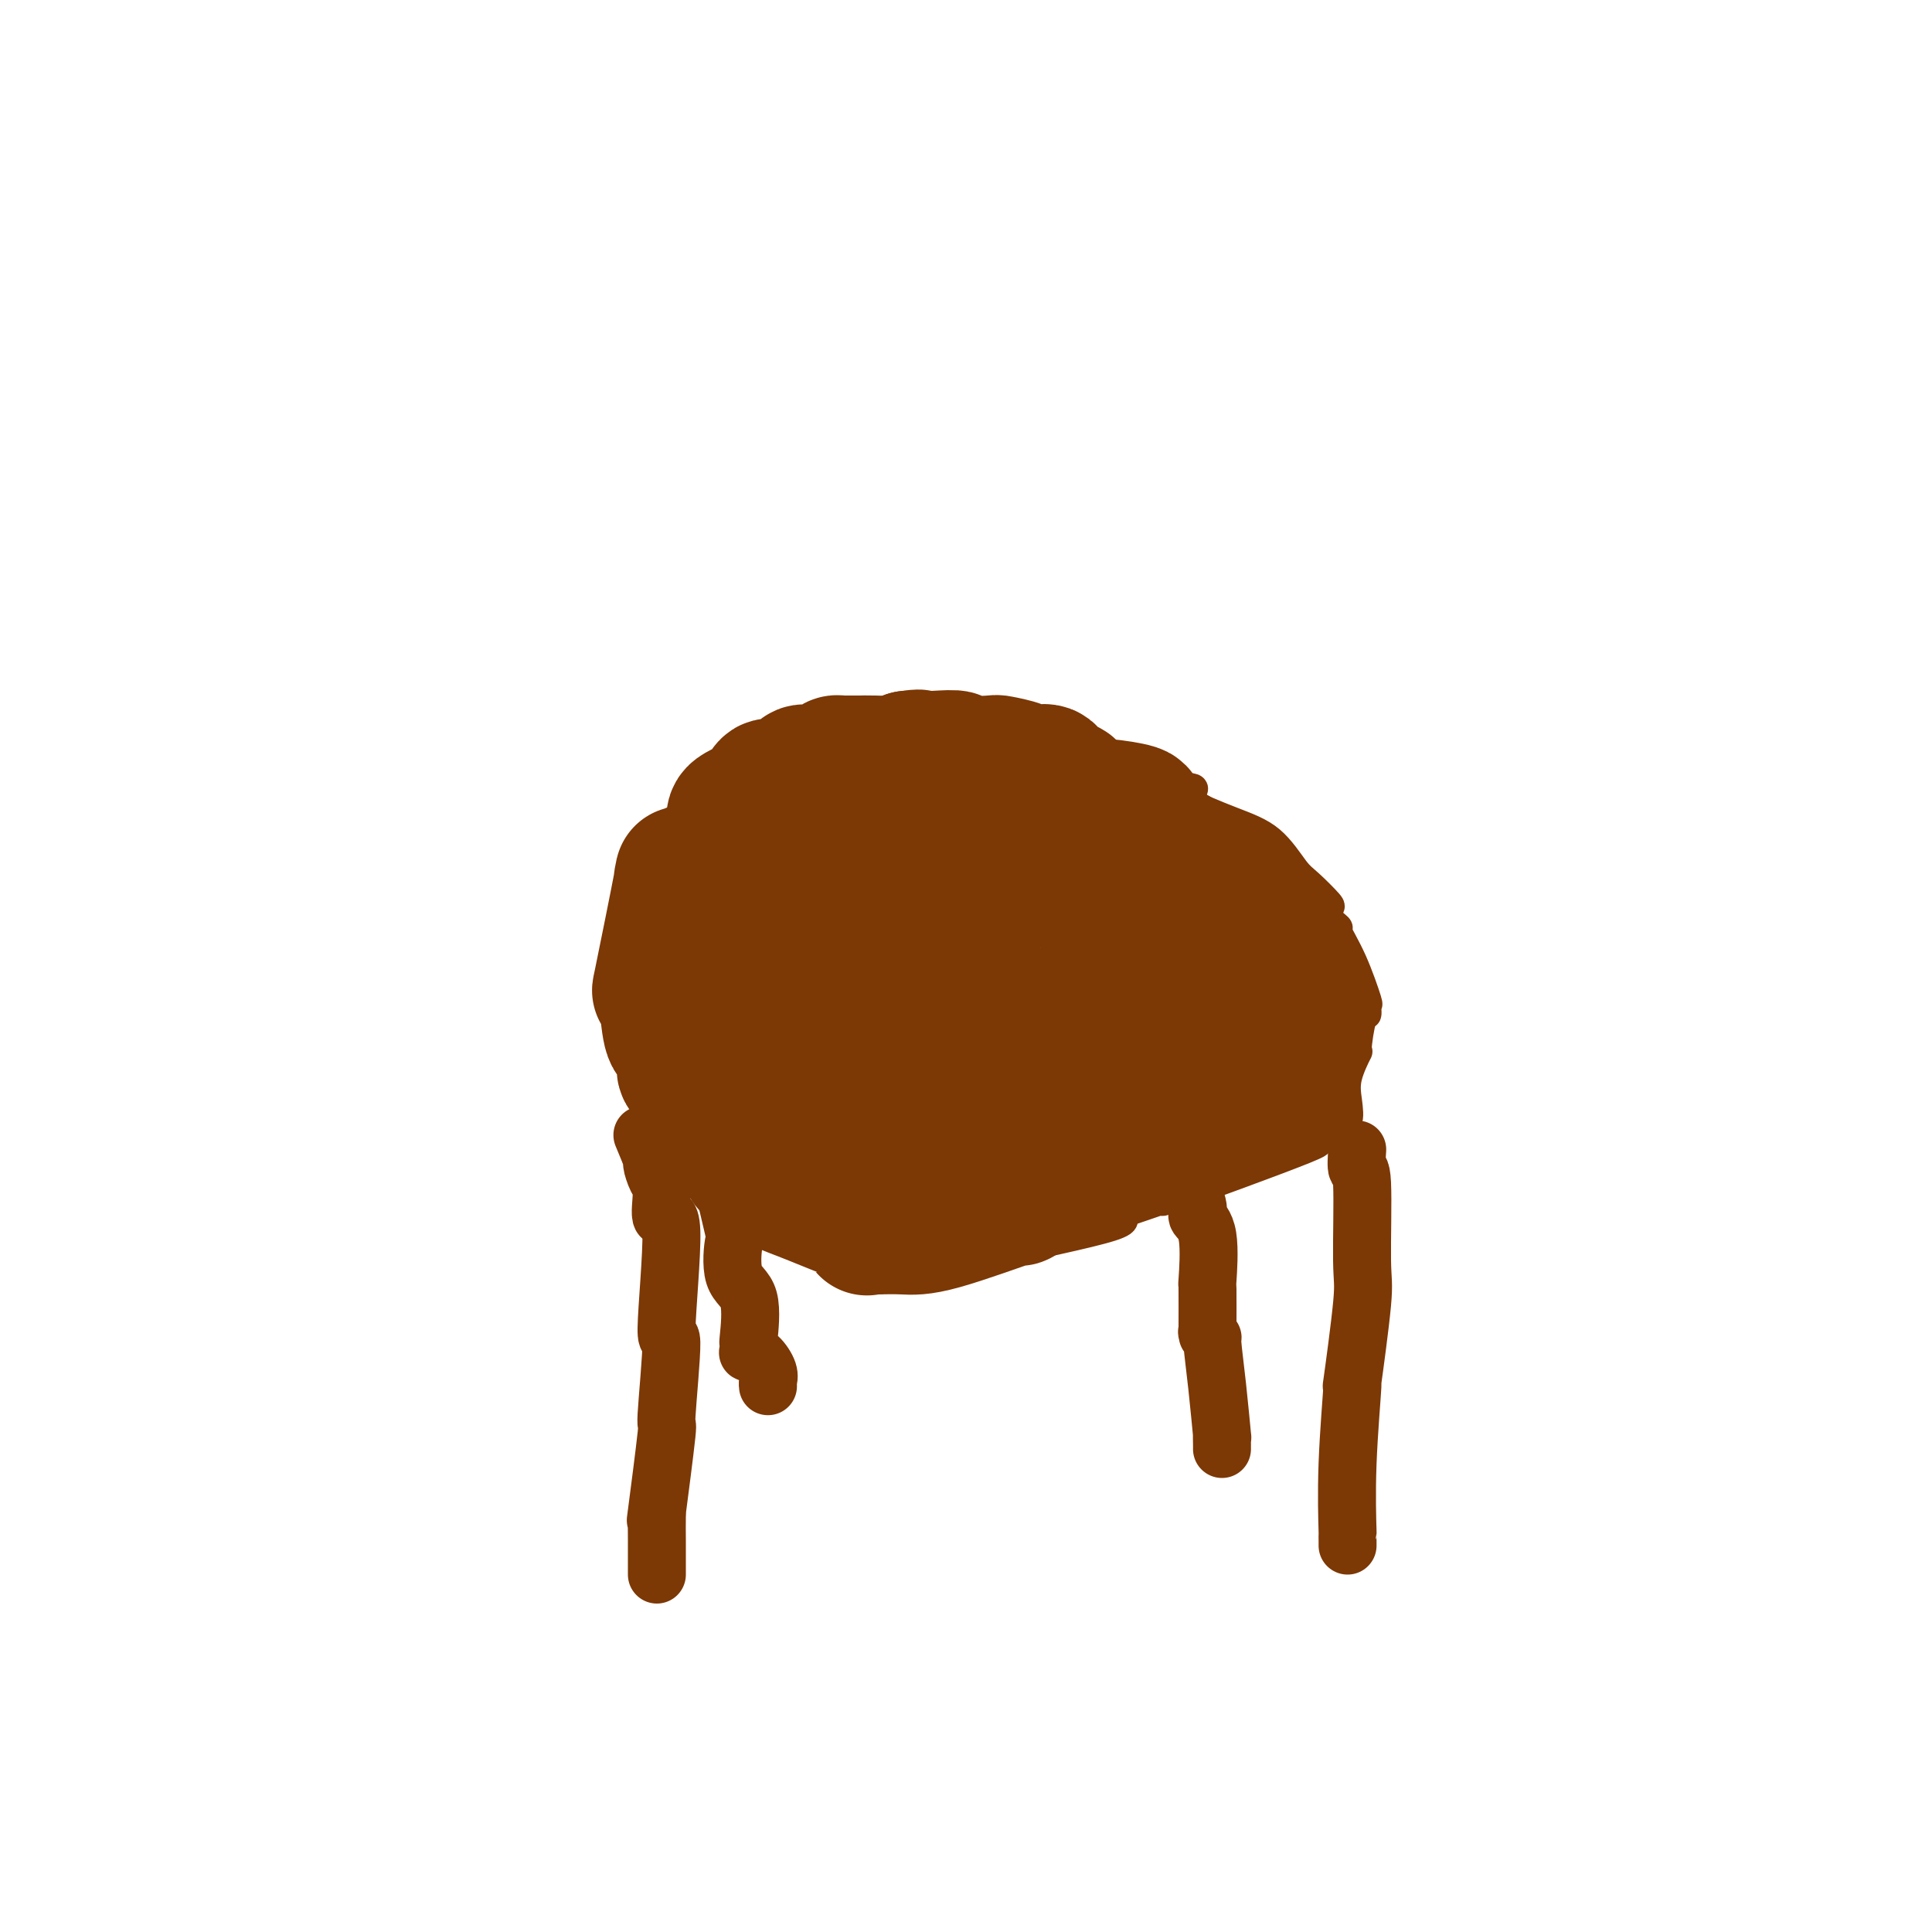 <svg viewBox='0 0 400 400' version='1.1' xmlns='http://www.w3.org/2000/svg' xmlns:xlink='http://www.w3.org/1999/xlink'><g fill='none' stroke='#7C3805' stroke-width='6' stroke-linecap='round' stroke-linejoin='round'><path d='M211,252c-1.341,-0.235 -2.682,-0.470 -4,0c-1.318,0.470 -2.613,1.644 -5,2c-2.387,0.356 -5.865,-0.107 -9,0c-3.135,0.107 -5.928,0.783 -7,1c-1.072,0.217 -0.425,-0.025 -1,0c-0.575,0.025 -2.372,0.316 -4,0c-1.628,-0.316 -3.087,-1.241 -7,-3c-3.913,-1.759 -10.279,-4.354 -13,-6c-2.721,-1.646 -1.795,-2.343 -2,-3c-0.205,-0.657 -1.541,-1.275 -3,-3c-1.459,-1.725 -3.041,-4.557 -4,-6c-0.959,-1.443 -1.294,-1.497 -2,-3c-0.706,-1.503 -1.783,-4.454 -4,-9c-2.217,-4.546 -5.575,-10.686 -7,-14c-1.425,-3.314 -0.919,-3.801 -1,-5c-0.081,-1.199 -0.750,-3.110 -1,-4c-0.250,-0.890 -0.079,-0.760 0,-2c0.079,-1.240 0.068,-3.849 0,-5c-0.068,-1.151 -0.192,-0.844 0,-1c0.192,-0.156 0.698,-0.775 2,-1c1.302,-0.225 3.398,-0.056 5,0c1.602,0.056 2.711,-0.002 4,0c1.289,0.002 2.758,0.062 4,0c1.242,-0.062 2.258,-0.248 10,-4c7.742,-3.752 22.212,-11.072 28,-14c5.788,-2.928 2.894,-1.464 0,0'/><path d='M190,172c5.479,-2.578 0.176,-0.023 1,0c0.824,0.023 7.775,-2.488 10,-3c2.225,-0.512 -0.274,0.973 1,0c1.274,-0.973 6.322,-4.405 12,-6c5.678,-1.595 11.985,-1.353 14,-1c2.015,0.353 -0.262,0.817 0,1c0.262,0.183 3.064,0.086 7,0c3.936,-0.086 9.006,-0.161 11,0c1.994,0.161 0.912,0.557 0,1c-0.912,0.443 -1.652,0.931 0,2c1.652,1.069 5.697,2.718 9,4c3.303,1.282 5.862,2.199 8,4c2.138,1.801 3.853,4.488 5,6c1.147,1.512 1.727,1.849 3,3c1.273,1.151 3.239,3.117 4,4c0.761,0.883 0.317,0.682 0,1c-0.317,0.318 -0.508,1.155 0,2c0.508,0.845 1.716,1.699 2,2c0.284,0.301 -0.354,0.050 0,1c0.354,0.950 1.700,3.100 3,6c1.300,2.900 2.554,6.551 3,8c0.446,1.449 0.083,0.696 0,1c-0.083,0.304 0.114,1.666 0,2c-0.114,0.334 -0.539,-0.358 -1,1c-0.461,1.358 -0.959,4.768 -1,6c-0.041,1.232 0.375,0.288 0,1c-0.375,0.712 -1.540,3.080 -2,5c-0.460,1.920 -0.216,3.391 0,5c0.216,1.609 0.404,3.356 0,4c-0.404,0.644 -1.401,0.184 -2,0c-0.599,-0.184 -0.799,-0.092 -1,0'/><path d='M276,232c-0.360,0.470 0.239,1.645 0,2c-0.239,0.355 -1.315,-0.110 -2,0c-0.685,0.110 -0.979,0.793 -1,1c-0.021,0.207 0.230,-0.063 0,0c-0.230,0.063 -0.941,0.461 -2,1c-1.059,0.539 -2.464,1.221 -1,1c1.464,-0.221 5.799,-1.346 0,1c-5.799,2.346 -21.732,8.162 -27,10c-5.268,1.838 0.130,-0.302 -1,0c-1.130,0.302 -8.786,3.047 -12,4c-3.214,0.953 -1.985,0.116 0,0c1.985,-0.116 4.725,0.490 0,2c-4.725,1.510 -16.915,3.923 -21,5c-4.085,1.077 -0.066,0.817 -1,1c-0.934,0.183 -6.820,0.809 -9,1c-2.180,0.191 -0.653,-0.054 0,0c0.653,0.054 0.433,0.408 -2,0c-2.433,-0.408 -7.079,-1.577 -9,-2c-1.921,-0.423 -1.117,-0.099 -3,-1c-1.883,-0.901 -6.452,-3.026 -8,-4c-1.548,-0.974 -0.075,-0.797 0,-1c0.075,-0.203 -1.249,-0.785 -2,-1c-0.751,-0.215 -0.929,-0.061 -1,0c-0.071,0.061 -0.036,0.031 0,0'/></g>
<g fill='none' stroke='#7C3805' stroke-width='28' stroke-linecap='round' stroke-linejoin='round'><path d='M270,212c-1.690,2.629 -3.381,5.258 -4,6c-0.619,0.742 -0.167,-0.404 0,0c0.167,0.404 0.050,2.357 0,3c-0.050,0.643 -0.032,-0.024 0,0c0.032,0.024 0.079,0.740 0,1c-0.079,0.260 -0.283,0.066 0,1c0.283,0.934 1.052,2.998 -5,6c-6.052,3.002 -18.924,6.941 -23,8c-4.076,1.059 0.643,-0.764 -1,0c-1.643,0.764 -9.648,4.115 -12,5c-2.352,0.885 0.949,-0.696 -1,0c-1.949,0.696 -9.146,3.668 -12,5c-2.854,1.332 -1.363,1.022 -1,1c0.363,-0.022 -0.400,0.243 0,0c0.400,-0.243 1.963,-0.993 -1,0c-2.963,0.993 -10.452,3.729 -15,5c-4.548,1.271 -6.157,1.077 -8,1c-1.843,-0.077 -3.922,-0.039 -6,0'/><path d='M181,254c-2.371,0.233 -1.297,0.316 -1,0c0.297,-0.316 -0.181,-1.030 -2,-2c-1.819,-0.970 -4.978,-2.194 -7,-3c-2.022,-0.806 -2.908,-1.193 -5,-2c-2.092,-0.807 -5.389,-2.034 -7,-3c-1.611,-0.966 -1.537,-1.671 -2,-2c-0.463,-0.329 -1.462,-0.282 -2,-1c-0.538,-0.718 -0.615,-2.203 -1,-3c-0.385,-0.797 -1.080,-0.907 -2,-2c-0.920,-1.093 -2.066,-3.169 -3,-5c-0.934,-1.831 -1.654,-3.417 -3,-5c-1.346,-1.583 -3.316,-3.163 -4,-4c-0.684,-0.837 -0.082,-0.932 0,-2c0.082,-1.068 -0.355,-3.108 -1,-4c-0.645,-0.892 -1.497,-0.635 -2,-2c-0.503,-1.365 -0.655,-4.350 -1,-6c-0.345,-1.650 -0.882,-1.963 -1,-3c-0.118,-1.037 0.183,-2.796 0,-2c-0.183,0.796 -0.849,4.148 0,0c0.849,-4.148 3.213,-15.795 4,-20c0.787,-4.205 -0.005,-0.968 0,0c0.005,0.968 0.806,-0.333 1,-1c0.194,-0.667 -0.218,-0.701 0,-1c0.218,-0.299 1.065,-0.863 2,-1c0.935,-0.137 1.959,0.153 3,0c1.041,-0.153 2.099,-0.749 3,-1c0.901,-0.251 1.645,-0.159 2,0c0.355,0.159 0.322,0.383 1,0c0.678,-0.383 2.067,-1.372 4,-2c1.933,-0.628 4.409,-0.894 8,-2c3.591,-1.106 8.295,-3.053 13,-5'/><path d='M178,170c5.469,-1.561 2.142,-0.464 2,0c-0.142,0.464 2.900,0.296 5,0c2.100,-0.296 3.257,-0.720 4,-1c0.743,-0.280 1.072,-0.416 4,-1c2.928,-0.584 8.456,-1.617 11,-2c2.544,-0.383 2.105,-0.118 4,0c1.895,0.118 6.124,0.087 9,0c2.876,-0.087 4.399,-0.230 6,0c1.601,0.230 3.280,0.835 4,1c0.720,0.165 0.483,-0.109 2,0c1.517,0.109 4.790,0.602 6,1c1.210,0.398 0.358,0.700 0,1c-0.358,0.300 -0.223,0.597 0,1c0.223,0.403 0.535,0.913 0,1c-0.535,0.087 -1.918,-0.247 0,1c1.918,1.247 7.138,4.076 10,6c2.862,1.924 3.366,2.945 6,6c2.634,3.055 7.397,8.145 9,10c1.603,1.855 0.045,0.473 0,1c-0.045,0.527 1.422,2.961 2,4c0.578,1.039 0.268,0.683 0,1c-0.268,0.317 -0.492,1.308 0,2c0.492,0.692 1.700,1.086 2,1c0.300,-0.086 -0.310,-0.653 0,1c0.310,1.653 1.539,5.526 2,7c0.461,1.474 0.155,0.550 0,1c-0.155,0.450 -0.157,2.275 0,3c0.157,0.725 0.473,0.350 0,1c-0.473,0.650 -1.737,2.325 -3,4'/><path d='M263,220c-1.263,1.741 -2.920,1.595 -4,2c-1.080,0.405 -1.584,1.361 -2,2c-0.416,0.639 -0.744,0.960 -1,1c-0.256,0.040 -0.441,-0.203 -1,0c-0.559,0.203 -1.494,0.852 -2,1c-0.506,0.148 -0.584,-0.203 -1,0c-0.416,0.203 -1.170,0.962 -1,1c0.170,0.038 1.266,-0.644 -1,0c-2.266,0.644 -7.893,2.613 -12,4c-4.107,1.387 -6.694,2.193 -13,4c-6.306,1.807 -16.330,4.614 -22,7c-5.670,2.386 -6.987,4.352 -8,5c-1.013,0.648 -1.723,-0.022 -2,0c-0.277,0.022 -0.122,0.736 0,1c0.122,0.264 0.211,0.079 -1,0c-1.211,-0.079 -3.720,-0.053 -6,0c-2.280,0.053 -4.329,0.134 -5,0c-0.671,-0.134 0.037,-0.483 -1,-1c-1.037,-0.517 -3.819,-1.201 -6,-2c-2.181,-0.799 -3.761,-1.715 -5,-3c-1.239,-1.285 -2.137,-2.941 -4,-5c-1.863,-2.059 -4.691,-4.520 -6,-6c-1.309,-1.480 -1.100,-1.979 -1,-3c0.100,-1.021 0.091,-2.562 0,-4c-0.091,-1.438 -0.265,-2.771 0,-4c0.265,-1.229 0.968,-2.355 1,-3c0.032,-0.645 -0.607,-0.811 0,-2c0.607,-1.189 2.462,-3.401 3,-4c0.538,-0.599 -0.240,0.416 0,0c0.240,-0.416 1.497,-2.262 2,-3c0.503,-0.738 0.251,-0.369 0,0'/><path d='M164,208c1.161,-2.262 1.063,-1.915 1,-2c-0.063,-0.085 -0.089,-0.600 0,-1c0.089,-0.400 0.295,-0.685 1,-1c0.705,-0.315 1.910,-0.660 4,-1c2.090,-0.340 5.065,-0.673 8,-1c2.935,-0.327 5.830,-0.646 10,0c4.170,0.646 9.615,2.258 12,3c2.385,0.742 1.711,0.614 2,1c0.289,0.386 1.542,1.286 2,2c0.458,0.714 0.123,1.241 0,2c-0.123,0.759 -0.033,1.748 0,3c0.033,1.252 0.008,2.766 0,4c-0.008,1.234 -0.001,2.187 0,3c0.001,0.813 -0.006,1.486 0,3c0.006,1.514 0.025,3.869 -1,5c-1.025,1.131 -3.093,1.036 -4,2c-0.907,0.964 -0.652,2.985 -4,4c-3.348,1.015 -10.300,1.024 -13,1c-2.700,-0.024 -1.150,-0.081 -1,0c0.150,0.081 -1.101,0.299 -2,0c-0.899,-0.299 -1.446,-1.116 -2,-1c-0.554,0.116 -1.115,1.163 -2,0c-0.885,-1.163 -2.094,-4.538 -3,-7c-0.906,-2.462 -1.511,-4.011 -2,-5c-0.489,-0.989 -0.864,-1.419 -1,-2c-0.136,-0.581 -0.034,-1.313 0,-2c0.034,-0.687 0.001,-1.328 0,-2c-0.001,-0.672 0.031,-1.376 0,-2c-0.031,-0.624 -0.124,-1.168 0,-2c0.124,-0.832 0.464,-1.952 1,-3c0.536,-1.048 1.268,-2.024 2,-3'/><path d='M172,206c0.993,-1.982 1.975,-0.936 3,-1c1.025,-0.064 2.091,-1.236 3,-2c0.909,-0.764 1.659,-1.118 3,0c1.341,1.118 3.273,3.709 5,5c1.727,1.291 3.249,1.281 6,3c2.751,1.719 6.732,5.166 9,8c2.268,2.834 2.823,5.054 3,6c0.177,0.946 -0.023,0.617 0,1c0.023,0.383 0.269,1.478 0,2c-0.269,0.522 -1.052,0.469 0,1c1.052,0.531 3.939,1.644 -1,2c-4.939,0.356 -17.703,-0.047 -22,0c-4.297,0.047 -0.126,0.543 0,0c0.126,-0.543 -3.792,-2.127 -5,-2c-1.208,0.127 0.294,1.964 -1,0c-1.294,-1.964 -5.384,-7.729 -7,-10c-1.616,-2.271 -0.758,-1.048 -3,-3c-2.242,-1.952 -7.584,-7.078 -10,-9c-2.416,-1.922 -1.904,-0.640 -2,-1c-0.096,-0.360 -0.799,-2.363 -1,-3c-0.201,-0.637 0.098,0.092 0,0c-0.098,-0.092 -0.595,-1.004 0,-2c0.595,-0.996 2.282,-2.075 4,-3c1.718,-0.925 3.465,-1.695 5,-2c1.535,-0.305 2.856,-0.146 4,0c1.144,0.146 2.111,0.279 3,0c0.889,-0.279 1.699,-0.970 3,-1c1.301,-0.030 3.091,0.600 4,1c0.909,0.400 0.937,0.569 1,1c0.063,0.431 0.161,1.123 1,2c0.839,0.877 2.420,1.938 4,3'/><path d='M181,202c3.173,1.937 6.104,3.278 7,4c0.896,0.722 -0.243,0.824 0,1c0.243,0.176 1.869,0.426 3,1c1.131,0.574 1.766,1.471 2,2c0.234,0.529 0.065,0.691 0,1c-0.065,0.309 -0.028,0.765 0,1c0.028,0.235 0.046,0.248 0,0c-0.046,-0.248 -0.156,-0.758 0,0c0.156,0.758 0.578,2.784 1,4c0.422,1.216 0.844,1.623 1,2c0.156,0.377 0.045,0.723 0,1c-0.045,0.277 -0.023,0.486 0,0c0.023,-0.486 0.048,-1.668 0,-2c-0.048,-0.332 -0.171,0.187 -1,-3c-0.829,-3.187 -2.366,-10.080 -3,-15c-0.634,-4.920 -0.366,-7.868 0,-9c0.366,-1.132 0.830,-0.448 1,-1c0.170,-0.552 0.046,-2.340 0,-3c-0.046,-0.660 -0.016,-0.193 0,0c0.016,0.193 0.017,0.112 0,0c-0.017,-0.112 -0.052,-0.256 0,-1c0.052,-0.744 0.192,-2.088 0,-3c-0.192,-0.912 -0.714,-1.394 -1,-2c-0.286,-0.606 -0.334,-1.338 -1,-2c-0.666,-0.662 -1.948,-1.255 -3,-2c-1.052,-0.745 -1.872,-1.641 -2,-2c-0.128,-0.359 0.436,-0.179 1,0'/><path d='M186,174c-0.523,-1.285 1.170,-0.499 2,0c0.830,0.499 0.796,0.710 1,1c0.204,0.290 0.646,0.658 1,1c0.354,0.342 0.620,0.658 0,1c-0.620,0.342 -2.126,0.711 1,1c3.126,0.289 10.883,0.499 16,1c5.117,0.501 7.594,1.294 9,2c1.406,0.706 1.739,1.324 5,2c3.261,0.676 9.448,1.411 12,2c2.552,0.589 1.469,1.033 1,1c-0.469,-0.033 -0.323,-0.543 0,0c0.323,0.543 0.822,2.138 1,3c0.178,0.862 0.033,0.991 0,1c-0.033,0.009 0.045,-0.103 0,0c-0.045,0.103 -0.215,0.421 0,1c0.215,0.579 0.813,1.419 1,2c0.187,0.581 -0.037,0.903 0,1c0.037,0.097 0.336,-0.032 1,1c0.664,1.032 1.694,3.226 2,4c0.306,0.774 -0.113,0.130 0,0c0.113,-0.130 0.757,0.254 1,1c0.243,0.746 0.087,1.853 0,3c-0.087,1.147 -0.103,2.335 0,3c0.103,0.665 0.326,0.808 0,1c-0.326,0.192 -1.200,0.432 -2,1c-0.800,0.568 -1.528,1.462 -2,2c-0.472,0.538 -0.690,0.719 -1,1c-0.310,0.281 -0.712,0.663 -1,1c-0.288,0.337 -0.462,0.629 -1,1c-0.538,0.371 -1.439,0.820 -2,1c-0.561,0.180 -0.780,0.090 -1,0'/><path d='M230,214c-1.875,1.237 -1.562,0.330 -2,0c-0.438,-0.330 -1.626,-0.085 -2,0c-0.374,0.085 0.068,0.008 0,0c-0.068,-0.008 -0.645,0.052 -1,0c-0.355,-0.052 -0.486,-0.217 -1,-1c-0.514,-0.783 -1.409,-2.182 -2,-3c-0.591,-0.818 -0.876,-1.053 -1,-1c-0.124,0.053 -0.086,0.394 0,0c0.086,-0.394 0.219,-1.524 0,-2c-0.219,-0.476 -0.791,-0.296 -1,-1c-0.209,-0.704 -0.057,-2.290 0,-3c0.057,-0.710 0.017,-0.544 0,-1c-0.017,-0.456 -0.013,-1.533 0,-2c0.013,-0.467 0.035,-0.322 1,-1c0.965,-0.678 2.871,-2.177 5,-3c2.129,-0.823 4.479,-0.968 6,-1c1.521,-0.032 2.211,0.051 3,0c0.789,-0.051 1.676,-0.234 2,0c0.324,0.234 0.086,0.886 0,1c-0.086,0.114 -0.020,-0.311 0,0c0.020,0.311 -0.004,1.357 0,2c0.004,0.643 0.038,0.884 0,1c-0.038,0.116 -0.148,0.106 0,0c0.148,-0.106 0.553,-0.309 0,0c-0.553,0.309 -2.064,1.129 -3,2c-0.936,0.871 -1.298,1.791 -2,2c-0.702,0.209 -1.743,-0.295 -2,0c-0.257,0.295 0.271,1.388 0,2c-0.271,0.612 -1.342,0.742 -2,1c-0.658,0.258 -0.902,0.645 -1,1c-0.098,0.355 -0.049,0.677 0,1'/><path d='M227,208c-1.542,1.589 -0.397,0.563 0,1c0.397,0.437 0.047,2.338 0,3c-0.047,0.662 0.209,0.086 0,0c-0.209,-0.086 -0.882,0.317 -1,1c-0.118,0.683 0.319,1.647 0,2c-0.319,0.353 -1.392,0.094 -2,0c-0.608,-0.094 -0.749,-0.024 -1,0c-0.251,0.024 -0.610,0.004 -1,0c-0.390,-0.004 -0.810,0.010 -1,0c-0.190,-0.010 -0.151,-0.043 0,0c0.151,0.043 0.412,0.164 0,0c-0.412,-0.164 -1.497,-0.612 -2,-1c-0.503,-0.388 -0.424,-0.716 -1,-1c-0.576,-0.284 -1.806,-0.526 -3,-1c-1.194,-0.474 -2.351,-1.182 -4,-2c-1.649,-0.818 -3.789,-1.748 -5,-2c-1.211,-0.252 -1.491,0.175 -2,0c-0.509,-0.175 -1.246,-0.950 -1,-1c0.246,-0.050 1.477,0.625 0,0c-1.477,-0.625 -5.661,-2.550 -9,-4c-3.339,-1.450 -5.832,-2.426 -8,-3c-2.168,-0.574 -4.012,-0.745 -5,-1c-0.988,-0.255 -1.120,-0.593 -1,-1c0.120,-0.407 0.490,-0.881 0,-1c-0.490,-0.119 -1.841,0.118 -2,0c-0.159,-0.118 0.875,-0.591 -1,-2c-1.875,-1.409 -6.660,-3.753 -9,-5c-2.340,-1.247 -2.235,-1.396 -3,-2c-0.765,-0.604 -2.398,-1.663 -3,-2c-0.602,-0.337 -0.172,0.046 0,0c0.172,-0.046 0.086,-0.523 0,-1'/><path d='M162,185c-2.856,-2.505 -0.496,-1.768 0,-2c0.496,-0.232 -0.872,-1.435 -2,-2c-1.128,-0.565 -2.015,-0.494 -3,-2c-0.985,-1.506 -2.068,-4.588 -3,-6c-0.932,-1.412 -1.714,-1.152 -2,-1c-0.286,0.152 -0.075,0.196 0,0c0.075,-0.196 0.014,-0.631 0,-1c-0.014,-0.369 0.019,-0.673 0,-1c-0.019,-0.327 -0.090,-0.677 0,-1c0.090,-0.323 0.342,-0.620 1,-1c0.658,-0.380 1.721,-0.844 2,-1c0.279,-0.156 -0.226,-0.005 0,0c0.226,0.005 1.183,-0.136 2,-1c0.817,-0.864 1.494,-2.452 2,-3c0.506,-0.548 0.843,-0.056 2,0c1.157,0.056 3.135,-0.324 4,-1c0.865,-0.676 0.617,-1.648 1,-2c0.383,-0.352 1.398,-0.084 2,0c0.602,0.084 0.792,-0.016 1,0c0.208,0.016 0.436,0.148 1,0c0.564,-0.148 1.465,-0.576 2,-1c0.535,-0.424 0.706,-0.846 1,-1c0.294,-0.154 0.713,-0.042 1,0c0.287,0.042 0.444,0.012 1,0c0.556,-0.012 1.511,-0.006 2,0c0.489,0.006 0.513,0.012 1,0c0.487,-0.012 1.439,-0.042 3,0c1.561,0.042 3.732,0.155 5,0c1.268,-0.155 1.634,-0.577 2,-1'/><path d='M188,157c3.372,-0.468 1.801,-0.139 2,0c0.199,0.139 2.169,0.089 4,0c1.831,-0.089 3.524,-0.217 4,0c0.476,0.217 -0.266,0.780 1,1c1.266,0.220 4.540,0.098 6,0c1.460,-0.098 1.106,-0.172 2,0c0.894,0.172 3.035,0.590 4,1c0.965,0.410 0.752,0.813 1,1c0.248,0.187 0.957,0.158 2,0c1.043,-0.158 2.421,-0.445 3,0c0.579,0.445 0.360,1.624 0,2c-0.360,0.376 -0.862,-0.049 0,0c0.862,0.049 3.089,0.572 4,1c0.911,0.428 0.505,0.761 0,1c-0.505,0.239 -1.109,0.382 0,1c1.109,0.618 3.931,1.709 5,2c1.069,0.291 0.386,-0.218 1,0c0.614,0.218 2.525,1.161 3,2c0.475,0.839 -0.487,1.572 0,2c0.487,0.428 2.424,0.550 4,1c1.576,0.450 2.791,1.227 3,2c0.209,0.773 -0.587,1.542 0,2c0.587,0.458 2.556,0.605 3,1c0.444,0.395 -0.637,1.038 0,2c0.637,0.962 2.994,2.244 4,3c1.006,0.756 0.662,0.987 1,2c0.338,1.013 1.359,2.808 2,4c0.641,1.192 0.903,1.783 1,2c0.097,0.217 0.028,0.062 0,0c-0.028,-0.062 -0.014,-0.031 0,0'/></g>
<g fill='none' stroke='#7C3805' stroke-width='12' stroke-linecap='round' stroke-linejoin='round'><path d='M281,238c-0.118,1.799 -0.236,3.599 0,4c0.236,0.401 0.824,-0.596 1,3c0.176,3.596 -0.062,11.784 0,16c0.062,4.216 0.423,4.459 0,9c-0.423,4.541 -1.630,13.380 -2,16c-0.370,2.620 0.097,-0.980 0,1c-0.097,1.980 -0.758,9.539 -1,16c-0.242,6.461 -0.065,11.822 0,14c0.065,2.178 0.017,1.172 0,1c-0.017,-0.172 -0.005,0.490 0,1c0.005,0.510 0.001,0.868 0,1c-0.001,0.132 -0.000,0.038 0,0c0.000,-0.038 0.000,-0.019 0,0'/><path d='M246,244c0.906,2.357 1.812,4.715 2,6c0.188,1.285 -0.342,1.498 0,2c0.342,0.502 1.556,1.294 2,4c0.444,2.706 0.118,7.326 0,9c-0.118,1.674 -0.028,0.400 0,2c0.028,1.600 -0.007,6.072 0,8c0.007,1.928 0.057,1.311 0,1c-0.057,-0.311 -0.222,-0.315 0,0c0.222,0.315 0.830,0.951 1,1c0.170,0.049 -0.098,-0.488 0,1c0.098,1.488 0.562,5.001 1,9c0.438,3.999 0.849,8.483 1,10c0.151,1.517 0.040,0.066 0,0c-0.040,-0.066 -0.011,1.251 0,2c0.011,0.749 0.003,0.928 0,1c-0.003,0.072 -0.002,0.036 0,0'/><path d='M133,235c0.866,2.079 1.732,4.158 2,5c0.268,0.842 -0.063,0.447 0,1c0.063,0.553 0.520,2.053 1,3c0.480,0.947 0.985,1.341 1,3c0.015,1.659 -0.459,4.582 0,5c0.459,0.418 1.852,-1.670 2,3c0.148,4.670 -0.949,16.096 -1,20c-0.051,3.904 0.943,0.285 1,3c0.057,2.715 -0.822,11.764 -1,15c-0.178,3.236 0.345,0.658 0,4c-0.345,3.342 -1.556,12.604 -2,16c-0.444,3.396 -0.119,0.927 0,0c0.119,-0.927 0.032,-0.311 0,1c-0.032,1.311 -0.009,3.318 0,5c0.009,1.682 0.002,3.039 0,4c-0.002,0.961 -0.001,1.525 0,2c0.001,0.475 0.000,0.859 0,1c-0.000,0.141 -0.000,0.038 0,0c0.000,-0.038 0.000,-0.011 0,0c-0.000,0.011 -0.000,0.005 0,0'/><path d='M149,242c1.244,5.457 2.487,10.913 3,13c0.513,2.087 0.295,0.803 0,2c-0.295,1.197 -0.668,4.873 0,7c0.668,2.127 2.375,2.703 3,5c0.625,2.297 0.166,6.314 0,8c-0.166,1.686 -0.039,1.041 0,1c0.039,-0.041 -0.010,0.520 0,1c0.010,0.480 0.080,0.877 0,1c-0.080,0.123 -0.309,-0.030 0,0c0.309,0.030 1.154,0.243 2,1c0.846,0.757 1.691,2.059 2,3c0.309,0.941 0.083,1.520 0,2c-0.083,0.480 -0.022,0.860 0,1c0.022,0.140 0.006,0.040 0,0c-0.006,-0.040 -0.003,-0.020 0,0'/></g>
</svg>